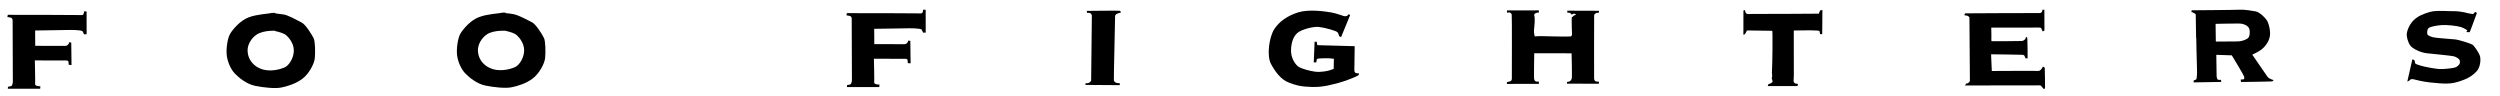 <?xml version="1.0" encoding="utf-8"?>
<!-- Generator: SketchAPI 2022.10.18.0 https://api.sketch.io -->
<svg version="1.1" xmlns="http://www.w3.org/2000/svg" xmlns:xlink="http://www.w3.org/1999/xlink" xmlns:sketchjs="https://sketch.io/dtd/" sketchjs:metadata="eyJuYW1lIjoiRHJhd2luZy0zLnNrZXRjaHBhZCIsInN1cmZhY2UiOnsiaXNQYWludCI6dHJ1ZSwibWV0aG9kIjoiZmlsbCIsImJsZW5kIjoibm9ybWFsIiwiZW5hYmxlZCI6dHJ1ZSwib3BhY2l0eSI6MSwidHlwZSI6InBhdHRlcm4iLCJwYXR0ZXJuIjp7InR5cGUiOiJwYXR0ZXJuIiwicmVmbGVjdCI6Im5vLXJlZmxlY3QiLCJyZXBlYXQiOiJyZXBlYXQiLCJzbW9vdGhpbmciOmZhbHNlLCJzcmMiOiJ0cmFuc3BhcmVudExpZ2h0Iiwic3giOjEsInN5IjoxLCJ4MCI6MC41LCJ4MSI6MSwieTAiOjAuNSwieTEiOjF9LCJpc0ZpbGwiOnRydWV9LCJjbGlwUGF0aCI6eyJlbmFibGVkIjp0cnVlLCJzdHlsZSI6eyJzdHJva2VTdHlsZSI6ImJsYWNrIiwibGluZVdpZHRoIjoxfX0sImRlc2NyaXB0aW9uIjoiTWFkZSB3aXRoIFNrZXRjaHBhZCIsIm1ldGFkYXRhIjp7fSwiZXhwb3J0RFBJIjo3MiwiZXhwb3J0Rm9ybWF0IjoicG5nIiwiZXhwb3J0UXVhbGl0eSI6MC45NSwidW5pdHMiOiJweCIsIndpZHRoIjozMjQzLCJoZWlnaHQiOjEyNSwicGFnZXMiOlt7IndpZHRoIjozMjQzLCJoZWlnaHQiOjEyNX1dLCJ1dWlkIjoiYWRmYTg3YzAtMDBlYi00OGEyLWIwMDktZGY0YmU4ZDE2MGZlIn0=" width="3243" height="125" viewBox="0 0 3243 125">
<path style="fill: #000000; mix-blend-mode: source-over; fill-opacity: 1;" sketchjs:tool="path" d="M3.5 3.5 C52.67 4.83 149.5 7 153.5 7.5 157.5 8 158 0 158 0 158 0 163 0.5 163 0.5 163 0.5 162 46.5 162 46.5 162 46.5 156.5 46.5 156.5 46.5 156.5 46.5 156 44 154 40.5 152 37 125 37 125 37 125 37 58 36.5 58 36.5 58 36.5 57.5 67.5 57.5 67.5 57.5 67.5 115.5 69 119 69 122.5 69 124.5 66 125.5 64.5 126.5 63 125.5 62 125.5 62 125.5 62 130.5 62.5 130.5 62.5 130.5 62.5 130 108 130 108 130 108 124.5 107.5 124.5 107.5 124.5 107.5 124 104.5 124 101.5 124 98.5 120 98.5 116 98.5 112 98.5 56 97 56 97 56 97 56 141 55.5 144.5 55 148 59 148.5 61 149 63 149.5 66 149.5 66 149.5 66 149.5 65.5 154.5 65.5 154.5 65.5 154.5 0 153 0 153 0 153 0.5 149 0.5 149 0.5 149 3.5 148.5 6.5 148 9.5 147.5 10.5 140 10.5 139.5 10.5 139 13 14 13 14 13 14 12.5 10.5 10 9.5 7.5 8.5 2.5 8 2.5 8 " transform="matrix(0.641,-0.015,0.015,0.641,7.835,17.041)"/>
<path style="fill: #000000; mix-blend-mode: source-over; fill-opacity: 1;" sketchjs:tool="path" d="M96.12 36.13 C85.12 36.13 76.12 37.13 66.12 41.13 56.12 45.13 41.62 59.63 42.62 78.13 43.62 96.63 57.12 110.13 73.62 114.63 90.12 119.13 107.62 114.63 117.12 110.63 126.62 106.63 136.62 90.63 136.12 75.13 135.62 59.63 123.62 46.63 117.62 43.13 111.62 39.63 97.62 36.63 97.62 36.63 97.62 36.63 96.62 0.63 96.62 0.63 96.62 0.63 105.12 2.13 114.62 3.13 124.12 4.13 144.12 15.63 152.12 19.63 160.12 23.63 172.62 44.13 176.12 51.13 179.62 58.13 179.62 80.13 178.62 91.63 177.62 103.13 166.62 123.63 153.12 133.63 139.62 143.63 123.12 148.63 110.62 151.13 98.12 153.63 74.62 151.13 57.62 147.63 40.62 144.13 24.62 131.13 16.62 122.63 8.62 114.13 2.62 100.63 0.62 87.63 -1.38 74.63 1.62 52.13 7.12 42.63 12.62 33.13 27.62 15.63 44.62 9.13 61.62 2.63 86.62 1.63 89.12 0.63 91.62 -0.37 98.62 0.13 98.62 0.13 98.62 0.13 107.12 36.13 96.12 36.13 z" transform="matrix(0.641,0,0,0.641,293.885,16.683)"/>
<path style="fill: #000000; mix-blend-mode: source-over; fill-opacity: 1;" sketchjs:tool="path" d="M97.12 36.63 C86.12 36.63 76.12 37.13 66.12 41.13 56.12 45.13 41.62 59.63 42.62 78.13 43.62 96.63 57.12 110.13 73.62 114.63 90.12 119.13 107.62 114.63 117.12 110.63 126.62 106.63 136.62 90.63 136.12 75.13 135.62 59.63 123.62 46.63 117.62 43.13 111.62 39.63 97.62 36.63 97.62 36.63 97.62 36.63 91.62 0.63 91.62 0.63 91.62 0.63 104.12 1.13 114.62 3.13 125.12 5.13 144.12 15.63 152.12 19.63 160.12 23.63 172.62 44.13 176.12 51.13 179.62 58.13 179.62 80.13 178.62 91.63 177.62 103.13 166.62 123.63 153.12 133.63 139.62 143.63 123.12 148.63 110.62 151.13 98.12 153.63 74.62 151.13 57.62 147.63 40.62 144.13 24.62 131.13 16.62 122.63 8.62 114.13 2.62 100.63 0.62 87.63 -1.38 74.63 1.62 52.13 7.12 42.63 12.62 33.13 27.62 15.63 44.62 9.13 61.62 2.63 86.62 1.63 89.12 0.63 91.62 -0.37 98.62 0.13 98.62 0.13 98.62 0.13 108.12 36.63 97.12 36.63 z" transform="matrix(0.641,0,0,0.641,592.66,16.354)"/>
<path style="fill: #000000; mix-blend-mode: source-over; fill-opacity: 1;" sketchjs:tool="path" d="M0 95.98 L44.64 96.88 44.64 94.42 C43.38 94.27 41.96 93.97 40.85 93.97 39.73 93.97 37.28 92.19 37.05 90.63 36.83 89.06 39.73 10.04 39.73 7.59 39.73 5.13 41.96 4.46 42.86 4.02 43.75 3.57 47.32 2.68 47.32 2.68 47.32 2.68 46.87 0.89 46.21 0.45 45.54 0 3.13 0 3.13 0 3.13 0 3.35 2.46 3.35 2.46 3.35 2.46 5.13 2.68 6.7 2.68 8.26 2.68 9.6 5.36 9.6 6.03 9.6 6.7 7.59 90.63 7.59 90.63 7.59 90.63 6.7 91.96 5.13 93.08 3.57 94.2 0.45 93.75 0.45 93.75 " transform="matrix(1,-0.013,0.013,1,1406.671,14.17)"/>
<path style="fill: #000000; mix-blend-mode: source-over; fill-opacity: 1;" sketchjs:tool="path" d="M105.73 5.49 L93.9 34.28 91.44 33.17 C90.77 31.53 90.77 30.49 89.43 28.26 88.09 26.03 71.58 21.78 64.66 21.12 57.74 20.45 43.45 24.24 38.09 28.26 32.74 32.28 29.39 39.64 28.94 50.8 28.5 61.96 34.97 70.22 38.54 72.68 42.11 75.13 51.93 78.03 59.97 79.15 68 80.27 77.16 78.03 79.17 77.37 81.17 76.7 84.3 75.58 84.3 75.58 84.3 75.58 84.52 62.41 84.52 62.41 84.52 62.41 77.38 61.52 72.47 61.74 67.56 61.97 63.76 61.97 62.87 62.64 61.98 63.31 61.76 67.1 61.76 67.1 61.76 67.1 58.41 67.1 58.41 67.1 58.41 67.1 59.52 40.32 59.52 40.32 59.52 40.32 62.2 40.32 62.2 40.32 62.2 40.32 63.09 44.78 63.09 44.78 63.09 44.78 111.53 46.12 111.53 46.12 111.53 46.12 111.09 74.69 111.09 77.15 111.09 79.6 111.98 80.49 113.09 80.94 114.21 81.39 117.11 81.39 117.11 81.39 117.11 81.39 117.34 82.5 116.22 83.84 115.1 85.18 98.81 91.66 90.77 93.66 82.74 95.67 70.91 99.47 56.18 99.02 41.44 98.57 35.64 97.01 25.82 93.22 16 89.42 8.41 79.38 2.83 68.89 -2.75 58.4 0.59 34.51 7.07 24.24 13.54 13.98 24.7 6.39 38.54 2.15 52.38 -2.09 73.59 1.03 81.18 2.37 88.76 3.71 95.46 6.61 97.47 7.06 99.48 7.5 101.26 7.06 102.16 6.39 103.05 5.72 103.27 4.82 103.27 4.82 " transform="matrix(1,0,0,1,1645.776,13.801)"/>
<path style="fill: #000000; mix-blend-mode: source-over; fill-opacity: 1;" sketchjs:tool="path" d="M42.63 0.45 L1.34 0 1.34 2.9 C2.31 2.83 2.68 2.68 4.24 2.68 5.8 2.68 6.92 4.24 7.37 5.13 7.81 6.03 6.47 86.83 6.47 88.17 6.47 89.51 6.25 91.29 4.24 91.96 2.23 92.63 0 92.86 0 93.08 0 93.3 0 95.31 0 95.31 0 95.31 41.52 95.76 41.52 95.76 41.52 95.76 41.29 92.63 41.29 92.63 41.29 92.63 39.96 92.86 38.62 92.86 37.28 92.86 35.49 91.52 35.27 88.84 35.04 86.16 35.94 56.03 35.94 56.03 35.94 56.03 84.37 56.7 84.37 56.7 84.37 56.7 84.82 88.17 84.15 89.51 83.48 90.85 83.26 91.96 81.7 92.86 80.13 93.75 77.9 93.75 77.9 93.75 77.9 93.75 77.9 95.98 77.9 95.98 77.9 95.98 119.2 96.65 119.2 96.65 119.2 96.65 119.42 93.97 119.42 93.97 119.42 93.97 118.08 93.75 116.52 93.75 114.96 93.75 113.39 92.63 113.17 90.18 112.95 87.72 114.29 9.6 114.29 8.04 114.29 6.47 115.85 5.58 116.52 5.13 117.19 4.69 119.87 4.46 120.31 4.46 120.76 4.46 120.54 2.01 120.54 2.01 120.54 2.01 79.46 1.34 79.46 1.34 79.46 1.34 79.69 4.02 79.69 4.02 79.69 4.02 81.47 4.02 82.37 4.02 83.26 4.02 85.49 6.7 85.49 6.7 85.49 6.7 86.38 5.58 87.72 5.36 89.06 5.13 91.29 6.47 90.4 6.92 89.51 7.37 87.72 7.59 87.28 8.48 86.83 9.38 85.27 9.82 85.27 9.82 85.27 9.82 85.27 11.16 85.04 13.62 84.82 16.07 85.27 30.36 85.27 31.7 85.27 33.04 84.82 34.38 83.48 34.82 82.14 35.27 48.66 34.15 45.31 33.93 41.96 33.71 37.5 34.15 37.05 34.15 36.61 34.15 36.16 30.36 35.94 28.57 35.71 26.79 37.28 15.63 37.05 14.51 36.83 13.39 37.28 10.49 37.05 9.38 36.83 8.26 36.38 6.47 36.61 5.58 36.83 4.69 39.73 3.35 40.4 3.35 41.07 3.35 42.63 3.35 42.63 3.35 " transform="matrix(1,-0.013,0.013,1,1953.549,13.542)"/>
<path style="fill: #000000; mix-blend-mode: source-over; fill-opacity: 1;" sketchjs:tool="path" d="M37.5 27.23 C38.17 28.79 37.05 72.1 36.61 76.34 36.16 80.58 36.38 83.26 36.61 85.04 36.83 86.83 35.71 88.84 36.16 89.51 36.61 90.18 37.05 92.19 37.05 93.08 37.05 93.97 35.04 95.31 34.15 95.54 33.26 95.76 31.47 96.65 31.25 96.88 31.03 97.1 30.8 98.88 30.8 98.88 30.8 98.88 67.63 99.33 68.75 99.33 69.87 99.33 69.64 97.77 69.87 97.1 70.09 96.43 68.08 96.21 66.74 95.98 65.4 95.76 64.29 93.97 64.29 92.63 64.29 91.29 64.73 87.72 64.73 85.71 64.73 83.71 65.4 27.23 65.4 27.23 65.4 27.23 84.6 27.23 86.61 27.23 88.62 27.23 95.31 27.68 95.76 27.68 96.21 27.68 98.66 28.13 98.66 28.13 98.66 28.13 99.55 32.37 99.55 32.37 99.55 32.37 102.23 32.37 102.23 32.37 102.23 32.37 102.9 1.12 102.9 1.12 102.9 1.12 100.67 1.56 100.22 1.56 99.78 1.56 98.21 5.8 98.21 5.8 98.21 5.8 26.79 5.36 20.76 5.13 14.73 4.91 6.92 5.13 5.8 5.13 4.69 5.13 3.13 3.35 3.13 2.9 3.13 2.46 2.46 0 2.46 0 2.46 0 0.45 0.45 0.45 0.45 0.45 0.45 0 31.92 0 31.92 0 31.92 1.56 31.7 2.23 30.8 2.9 29.91 4.69 26.34 4.69 26.34 " transform="matrix(1,-0.013,0.013,1,2261.122,13.202)"/>
<path style="fill: #000000; mix-blend-mode: source-over; fill-opacity: 1;" sketchjs:tool="path" d="M35.04 22.32 C35.04 27.08 35.27 35.71 35.04 36.61 34.82 37.5 34.82 39.96 35.71 39.96 36.61 39.96 72.77 40.4 74.78 40.18 76.79 39.96 78.13 38.39 78.79 37.95 79.46 37.5 79.69 35.71 79.91 35.04 80.13 34.38 81.47 35.71 81.7 36.83 81.92 37.95 81.7 62.72 81.7 62.72 81.7 62.72 79.02 62.72 79.02 62.72 79.02 62.72 78.12 60.71 77.68 59.38 77.23 58.04 75 58.26 74.11 58.04 73.21 57.81 34.38 56.92 34.38 56.92 34.38 56.92 35.04 78.57 35.04 78.57 35.04 78.57 93.3 79.02 95.31 79.24 97.32 79.46 98.21 77.9 99.11 77.23 100 76.56 100.89 74.33 101.34 73.88 101.79 73.44 103.57 75.22 103.79 75.22 104.02 75.22 103.79 102.01 103.79 102.23 103.79 102.46 101.56 102.68 101.56 102.46 101.56 102.23 99.33 99.11 98.44 98.44 97.54 97.77 94.87 97.99 92.19 97.99 89.51 97.99 0 96.88 0 96.88 0 96.88 1.12 95.54 1.12 94.87 1.12 94.2 2.68 94.42 3.57 94.2 4.46 93.97 6.47 91.74 6.47 91.07 6.47 90.4 6.92 9.6 6.92 8.93 6.92 8.26 5.13 6.7 4.24 6.47 3.35 6.25 0.67 6.03 0.45 5.8 0.22 5.58 1.34 3.35 1.34 3.35 1.34 3.35 94.87 4.02 97.32 4.24 99.78 4.46 100.67 3.35 101.12 2.46 101.56 1.56 101.79 0 101.79 0 101.79 0 104.24 0 104.24 0 104.24 0 104.02 25.22 104.02 26.34 104.02 27.46 101.79 28.13 101.79 28.13 101.79 28.13 100.22 25.67 100 24.11 99.78 22.54 94.87 23.21 93.3 22.99 " transform="matrix(1,-0.013,0.013,1,2547.708,13.975)"/>
<path style="fill: #000000; mix-blend-mode: source-over; fill-opacity: 1;" sketchjs:tool="path" d="M31.25 41.29 C40.7 41.44 55.13 41.74 59.6 41.74 64.06 41.74 68.97 40.18 72.1 38.17 75.22 36.16 75.67 29.24 74.55 25.67 73.44 22.1 68.3 18.75 60.94 18.53 53.57 18.3 31.03 18.3 31.03 18.3 31.03 18.3 30.8 41.29 30.8 41.29 30.8 41.29 5.36 35.71 5.36 35.71 5.36 35.71 5.58 6.92 5.58 5.8 5.58 4.69 3.57 3.79 2.9 3.35 2.23 2.9 0 2.23 0 2.23 0 2.23 0.45 0 0.45 0 0.45 0 54.91 0.89 62.05 0.67 69.2 0.45 79.02 2.46 83.48 3.35 87.95 4.24 95.09 11.16 97.54 15.18 100 19.2 102.46 29.24 100.89 36.61 99.33 43.97 93.3 50.45 89.51 53.13 85.71 55.8 77.68 59.38 77.68 59.38 77.68 59.38 94.64 85.27 96.43 87.95 98.21 90.63 100.67 91.29 101.34 91.74 102.01 92.19 104.24 92.41 104.24 93.3 104.24 94.2 103.57 94.42 101.56 94.64 99.55 94.87 62.28 94.42 62.28 94.42 62.28 94.42 61.83 91.29 61.83 91.29 61.83 91.29 64.96 91.07 65.63 91.07 66.29 91.07 66.96 89.96 66.52 87.72 66.07 85.49 51.12 59.6 51.12 59.6 51.12 59.6 31.03 58.48 31.03 58.48 31.03 58.48 30.8 84.6 30.8 86.16 30.8 87.72 31.25 89.51 31.92 90.4 32.59 91.29 36.38 91.07 36.38 91.07 36.38 91.07 36.61 93.75 36.61 93.75 36.61 93.75 0.89 93.53 0.89 93.53 0.89 93.53 0.89 91.07 0.89 91.07 0.89 91.07 3.79 90.18 4.46 89.51 5.13 88.84 5.8 79.24 5.58 77.68 5.36 76.12 5.58 25.89 5.58 25.89 " transform="matrix(1,-0.023,0.023,1,2842.608,13.359)"/>
<path style="fill: #000000; mix-blend-mode: source-over; fill-opacity: 1;" sketchjs:tool="path" d="M94.87 5.21 C91.22 13.4 84.6 29.76 83.93 29.76 83.26 29.76 79.69 29.32 79.69 29.32 79.69 29.32 81.25 27.53 81.25 27.31 81.25 27.09 77.68 24.18 72.99 22.4 68.3 20.61 55.36 18.6 49.11 18.6 42.86 18.6 34.38 19.72 31.7 21.28 29.02 22.85 28.79 27.98 29.24 29.54 29.69 31.1 33.04 32.67 36.38 33.78 39.73 34.9 58.71 37.13 64.51 38.02 70.31 38.92 84.38 44.5 86.61 45.84 88.84 47.18 95.31 57.67 95.98 62.13 96.65 66.6 95.54 75.52 90.85 80.43 86.16 85.35 79.69 88.92 74.11 90.7 68.53 92.49 62.28 94.5 54.69 94.72 47.1 94.94 37.95 93.38 29.24 92.04 20.54 90.7 10.49 87.58 8.48 86.91 6.47 86.24 4.24 86.46 3.79 87.35 3.35 88.25 0 89.36 0 89.36 0 89.36 8.04 61.01 8.04 61.01 8.04 61.01 10.49 61.91 10.49 61.91 10.49 61.91 11.38 64.59 11.38 65.7 11.38 66.82 11.83 67.26 17.86 69.5 23.88 71.73 36.61 74.63 41.96 75.3 47.32 75.97 58.26 75.3 61.83 74.63 65.4 73.96 66.74 72.4 68.3 70.84 69.87 69.27 69.64 65.7 68.97 64.59 68.3 63.47 65.4 61.01 62.05 59.9 58.71 58.78 35.49 55.43 27.46 54.1 19.42 52.76 12.05 48.51 8.48 45.39 4.91 42.26 2.9 36.01 2.46 30.21 2.01 24.41 6.92 15.03 12.72 10.12 18.53 5.21 25.45 2.76 34.15 0.75 42.86 -1.26 59.6 1.42 64.96 1.42 70.31 1.42 80.13 3.87 82.37 4.76 84.6 5.66 87.95 5.88 88.84 6.33 89.73 6.77 91.07 5.66 91.52 4.99 91.96 4.32 92.63 3.87 92.63 3.87 " transform="matrix(0.999,-0.053,0.053,0.999,3118.027,16.519)"/>
<path style="fill: #000000; mix-blend-mode: source-over; fill-opacity: 1;" sketchjs:tool="path" d="M3.5 3.5 C52.67 4.83 149.5 7 153.5 7.5 157.5 8 158 0 158 0 158 0 163 0.5 163 0.5 163 0.5 162 46.5 162 46.5 162 46.5 156.5 46.5 156.5 46.5 156.5 46.5 156 44 154 40.5 152 37 125 37 125 37 125 37 58 36.5 58 36.5 58 36.5 57.5 67.5 57.5 67.5 57.5 67.5 115.5 69 119 69 122.5 69 124.5 66 125.5 64.5 126.5 63 125.5 62 125.5 62 125.5 62 130.5 62.5 130.5 62.5 130.5 62.5 130 108 130 108 130 108 124.5 107.5 124.5 107.5 124.5 107.5 124 104.5 124 101.5 124 98.5 120 98.5 116 98.5 112 98.5 56 97 56 97 56 97 56 141 55.5 144.5 55 148 59 148.5 61 149 63 149.5 66 149.5 66 149.5 66 149.5 65.5 154.5 65.5 154.5 65.5 154.5 0 153 0 153 0 153 0.5 149 0.5 149 0.5 149 3.5 148.5 6.5 148 9.5 147.5 10.5 140 10.5 139.5 10.5 139 13 14 13 14 13 14 12.5 10.5 10 9.5 7.5 8.5 2.5 8 2.5 8 " transform="matrix(0.641,-0.015,0.015,0.641,1096.289,14.863)"/>
</svg>